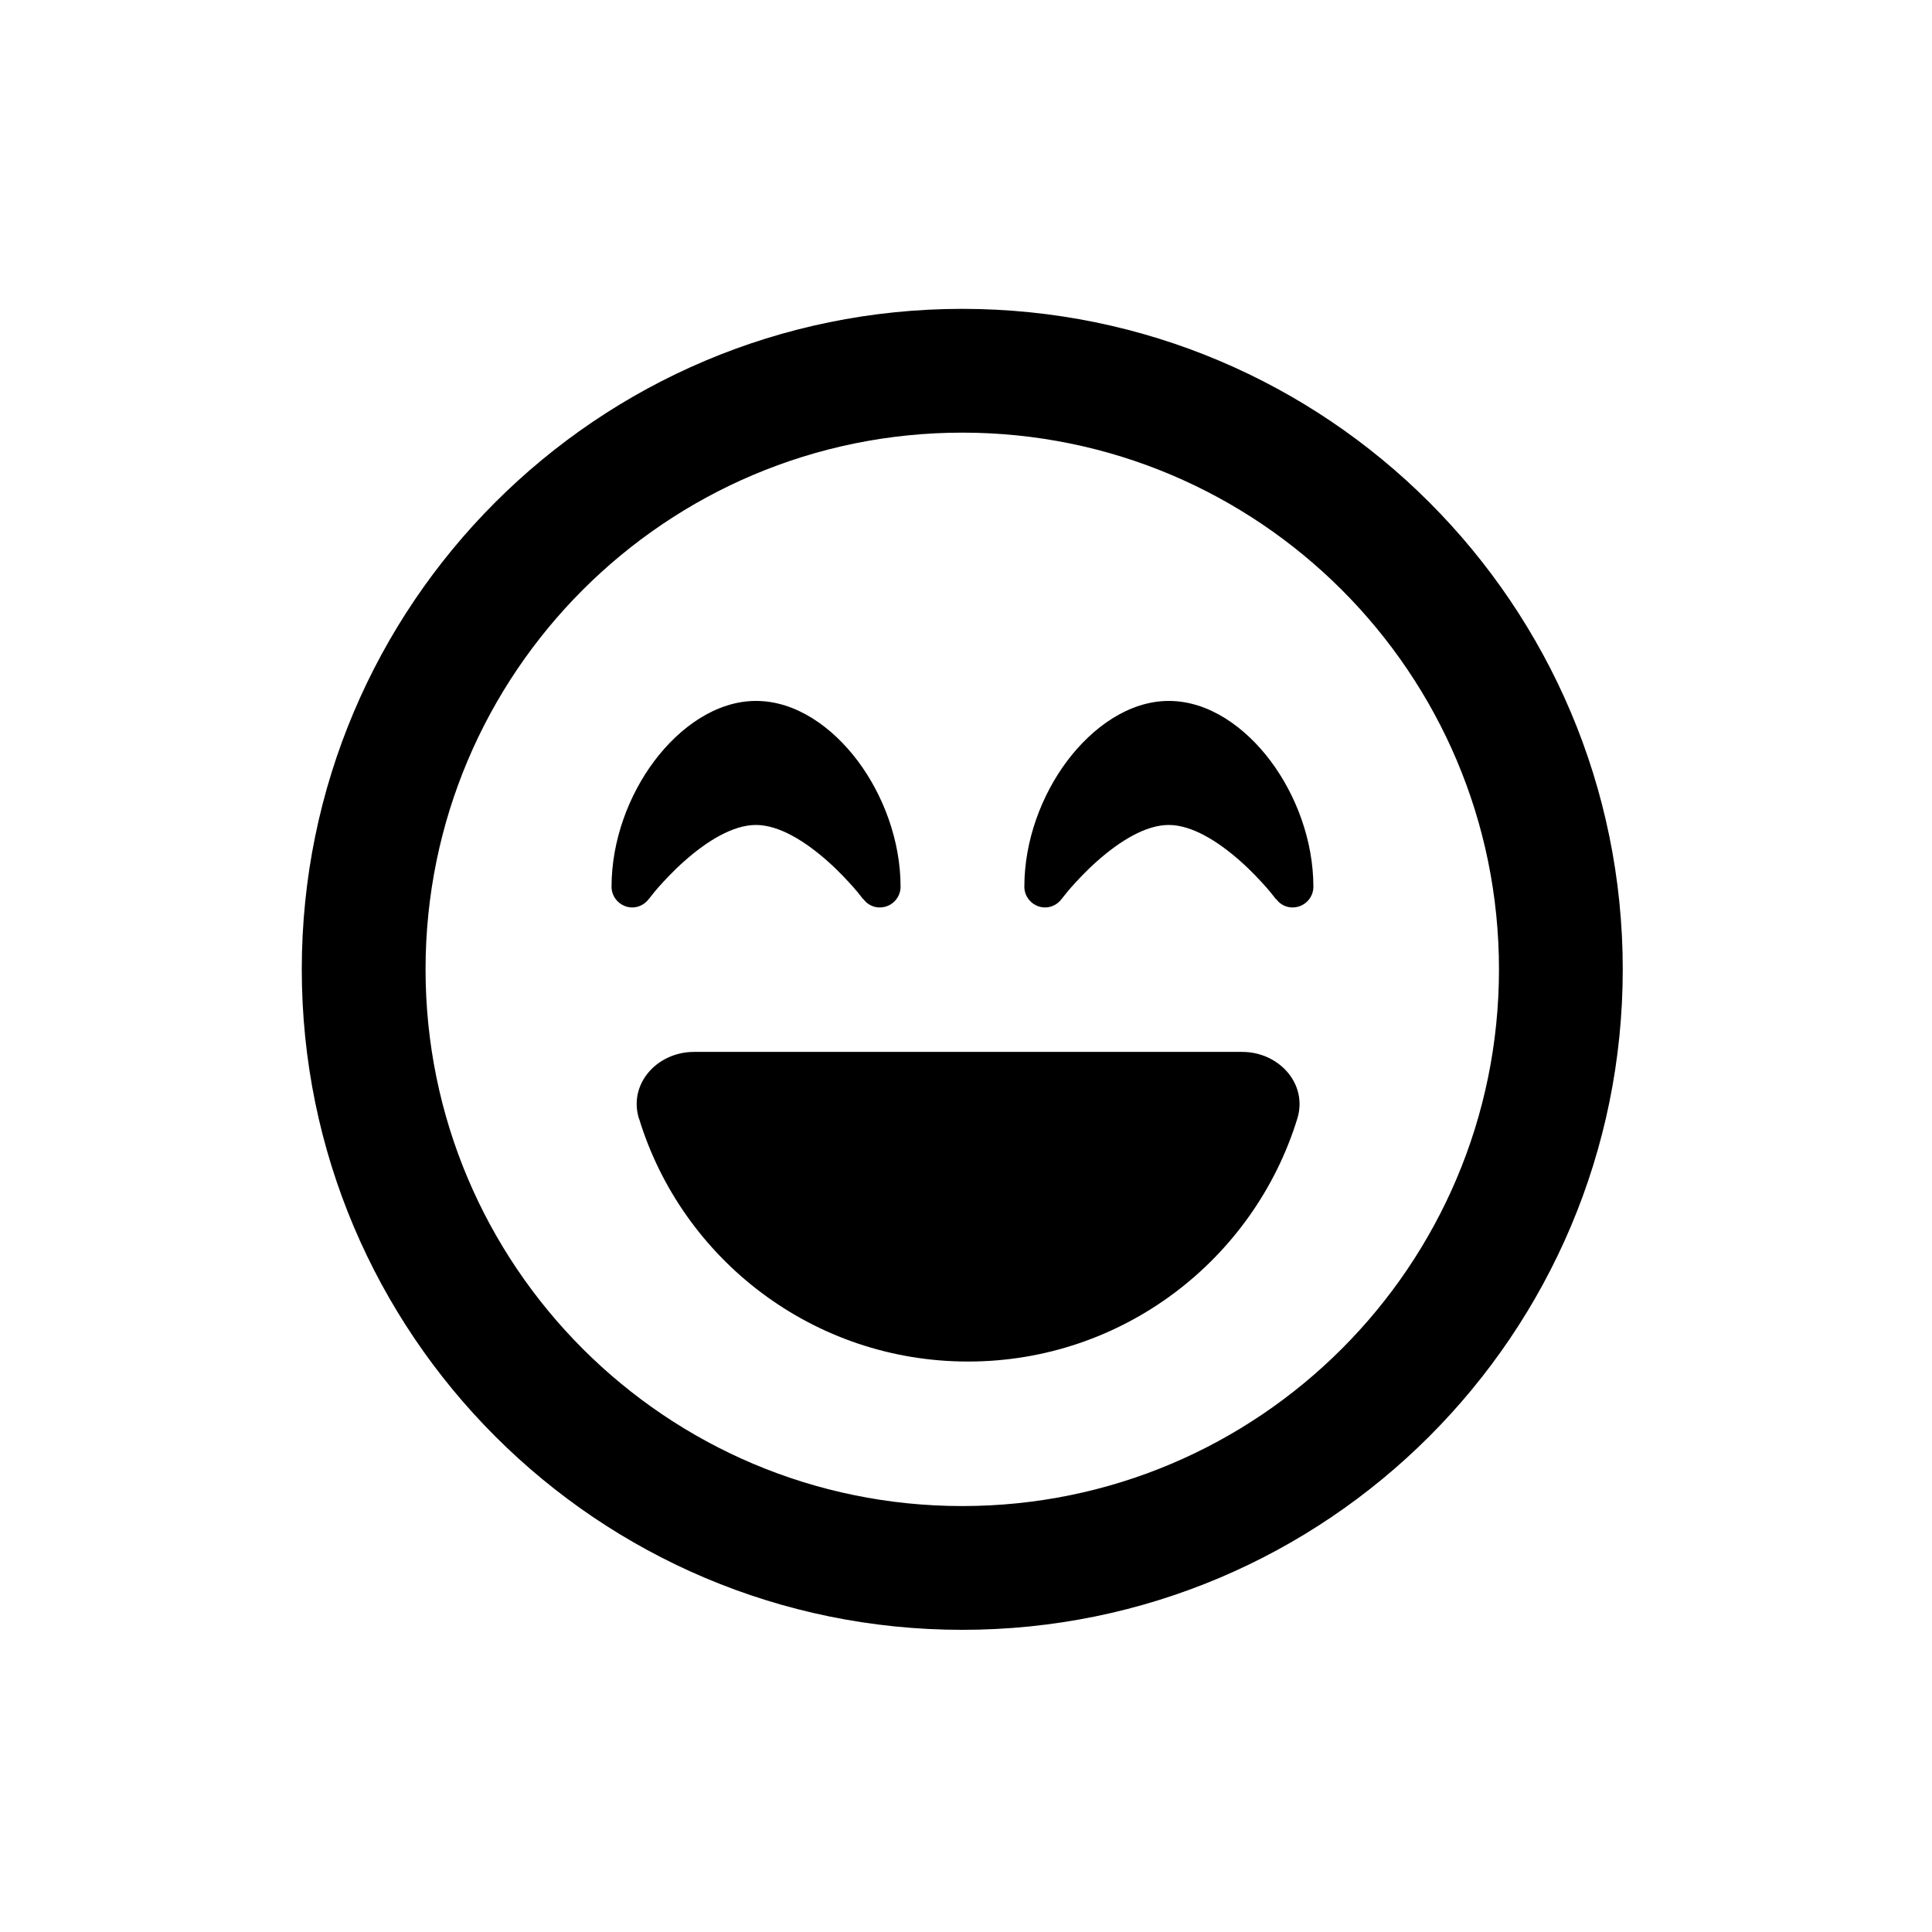 <?xml version="1.0" encoding="UTF-8"?>
<svg id="Layer_1" data-name="Layer 1" xmlns="http://www.w3.org/2000/svg" viewBox="0 0 150 150">
  <path d="m116.38,75.26c0-23.01-18.66-41.67-41.67-41.67s-41.67,18.66-41.67,41.67,18.66,41.67,41.67,41.67,41.67-18.66,41.67-41.67Zm-92.95,0c0-28.32,22.96-51.28,51.28-51.28s51.28,22.96,51.28,51.28-22.96,51.28-51.28,51.28-51.28-22.96-51.28-51.28Zm26.18,11.6c-.84-2.72,1.42-5.19,4.27-5.19h42.57c2.84,0,5.11,2.48,4.27,5.19-3.37,10.92-13.54,18.85-25.56,18.85s-22.2-7.93-25.54-18.85h0Zm17.41-17.05h0l-.04-.04s-.08-.1-.14-.18c-.12-.16-.32-.4-.56-.68-.5-.56-1.2-1.32-2.04-2.06-1.76-1.56-3.77-2.8-5.55-2.8s-3.79,1.24-5.55,2.8c-.84.74-1.54,1.5-2.04,2.06-.24.28-.44.52-.56.68-.06.08-.12.14-.14.18l-.04.04h0c-.42.56-1.14.78-1.78.56s-1.1-.82-1.1-1.52c0-3.59,1.34-7.13,3.33-9.78,1.96-2.6,4.79-4.65,7.89-4.65s5.93,2.04,7.89,4.65c1.98,2.64,3.33,6.19,3.33,9.78,0,.68-.44,1.3-1.1,1.52s-1.38,0-1.78-.56h0Zm32.05,0h0l-.04-.04s-.08-.1-.14-.18c-.12-.16-.32-.4-.56-.68-.5-.56-1.2-1.32-2.04-2.06-1.76-1.56-3.77-2.8-5.55-2.8s-3.79,1.24-5.55,2.8c-.84.74-1.54,1.5-2.04,2.06-.24.28-.44.52-.56.68-.06.08-.12.14-.14.18l-.04.04h0c-.42.56-1.14.78-1.78.56s-1.1-.82-1.1-1.52c0-3.59,1.34-7.13,3.33-9.78,1.96-2.6,4.79-4.65,7.89-4.65s5.93,2.04,7.89,4.65c1.98,2.64,3.33,6.19,3.33,9.78,0,.68-.44,1.3-1.1,1.52s-1.38,0-1.78-.56h0Z" style="stroke-width: 0px;"/>
</svg>